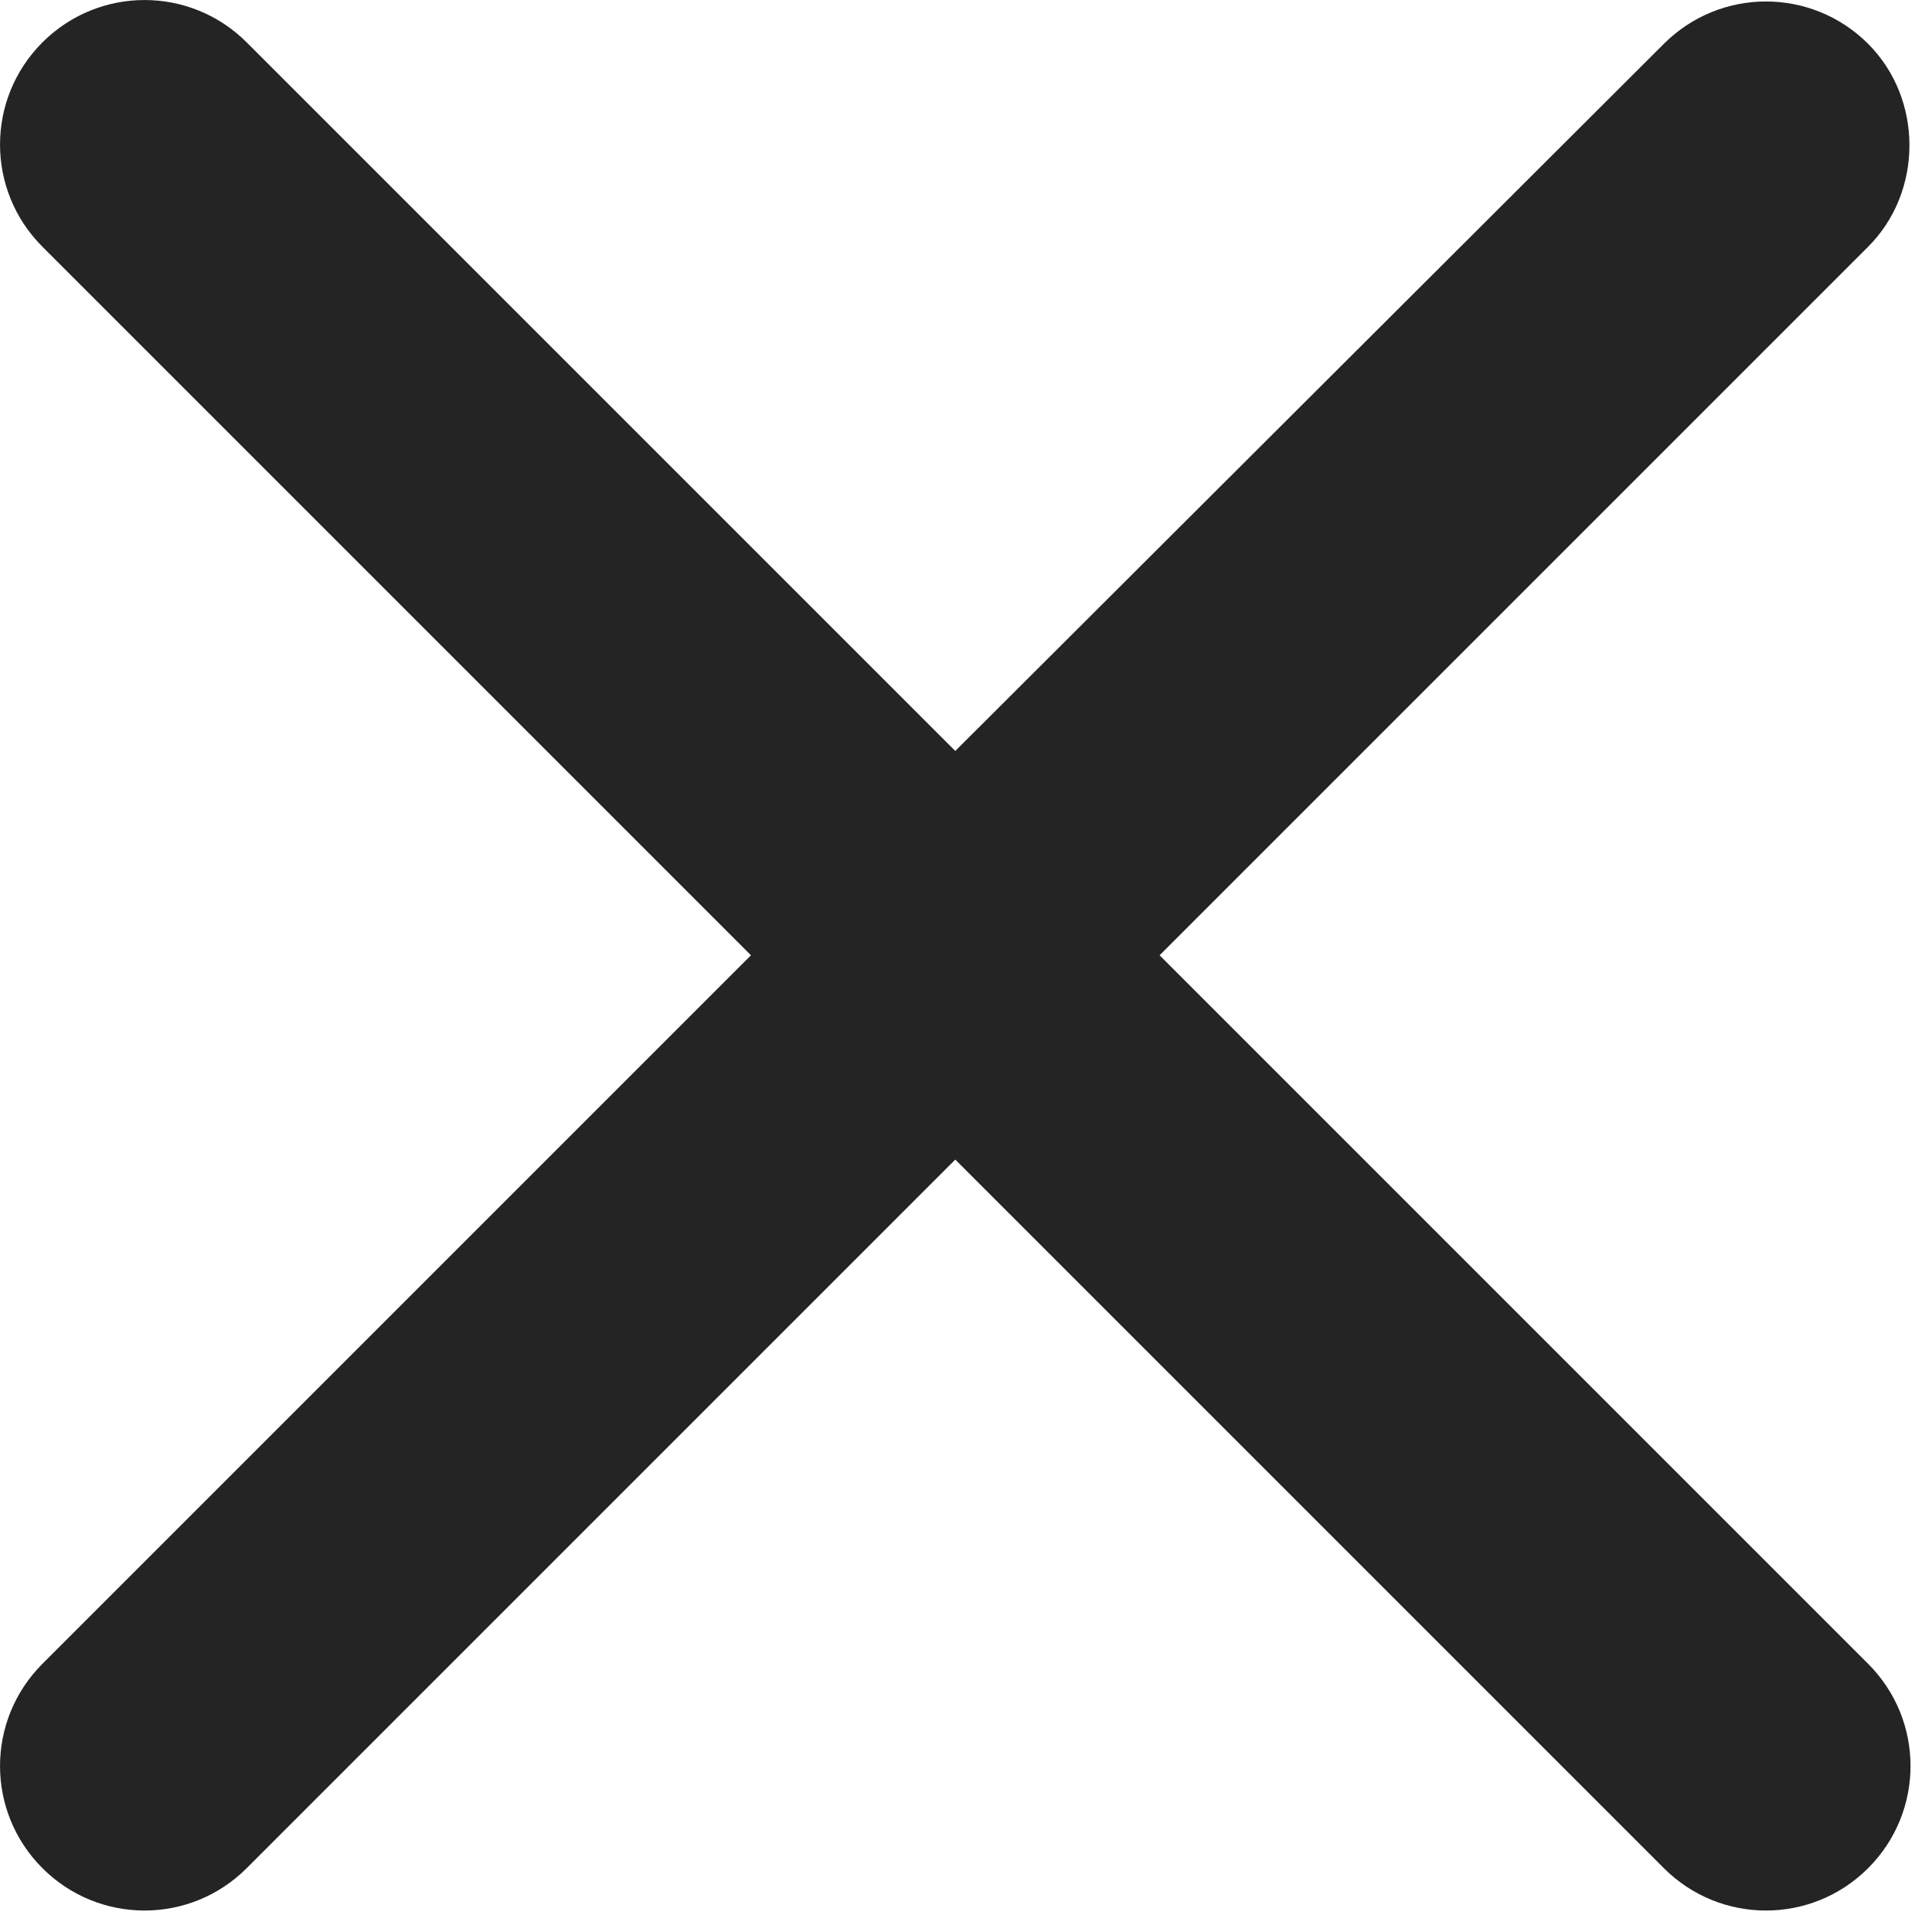 <svg width="20" height="20" viewBox="0 0 20 20" fill="none" xmlns="http://www.w3.org/2000/svg">
<path d="M19.339 0.454C18.754 -0.131 17.809 -0.131 17.224 0.454L9.889 7.774L2.554 0.439C1.969 -0.146 1.024 -0.146 0.439 0.439C-0.146 1.024 -0.146 1.969 0.439 2.554L7.774 9.889L0.439 17.224C-0.146 17.809 -0.146 18.754 0.439 19.339C1.024 19.924 1.969 19.924 2.554 19.339L9.889 12.004L17.224 19.339C17.809 19.924 18.754 19.924 19.339 19.339C19.924 18.754 19.924 17.809 19.339 17.224L12.004 9.889L19.339 2.554C19.909 1.984 19.909 1.024 19.339 0.454V0.454Z" fill="#242424"/>
</svg>
